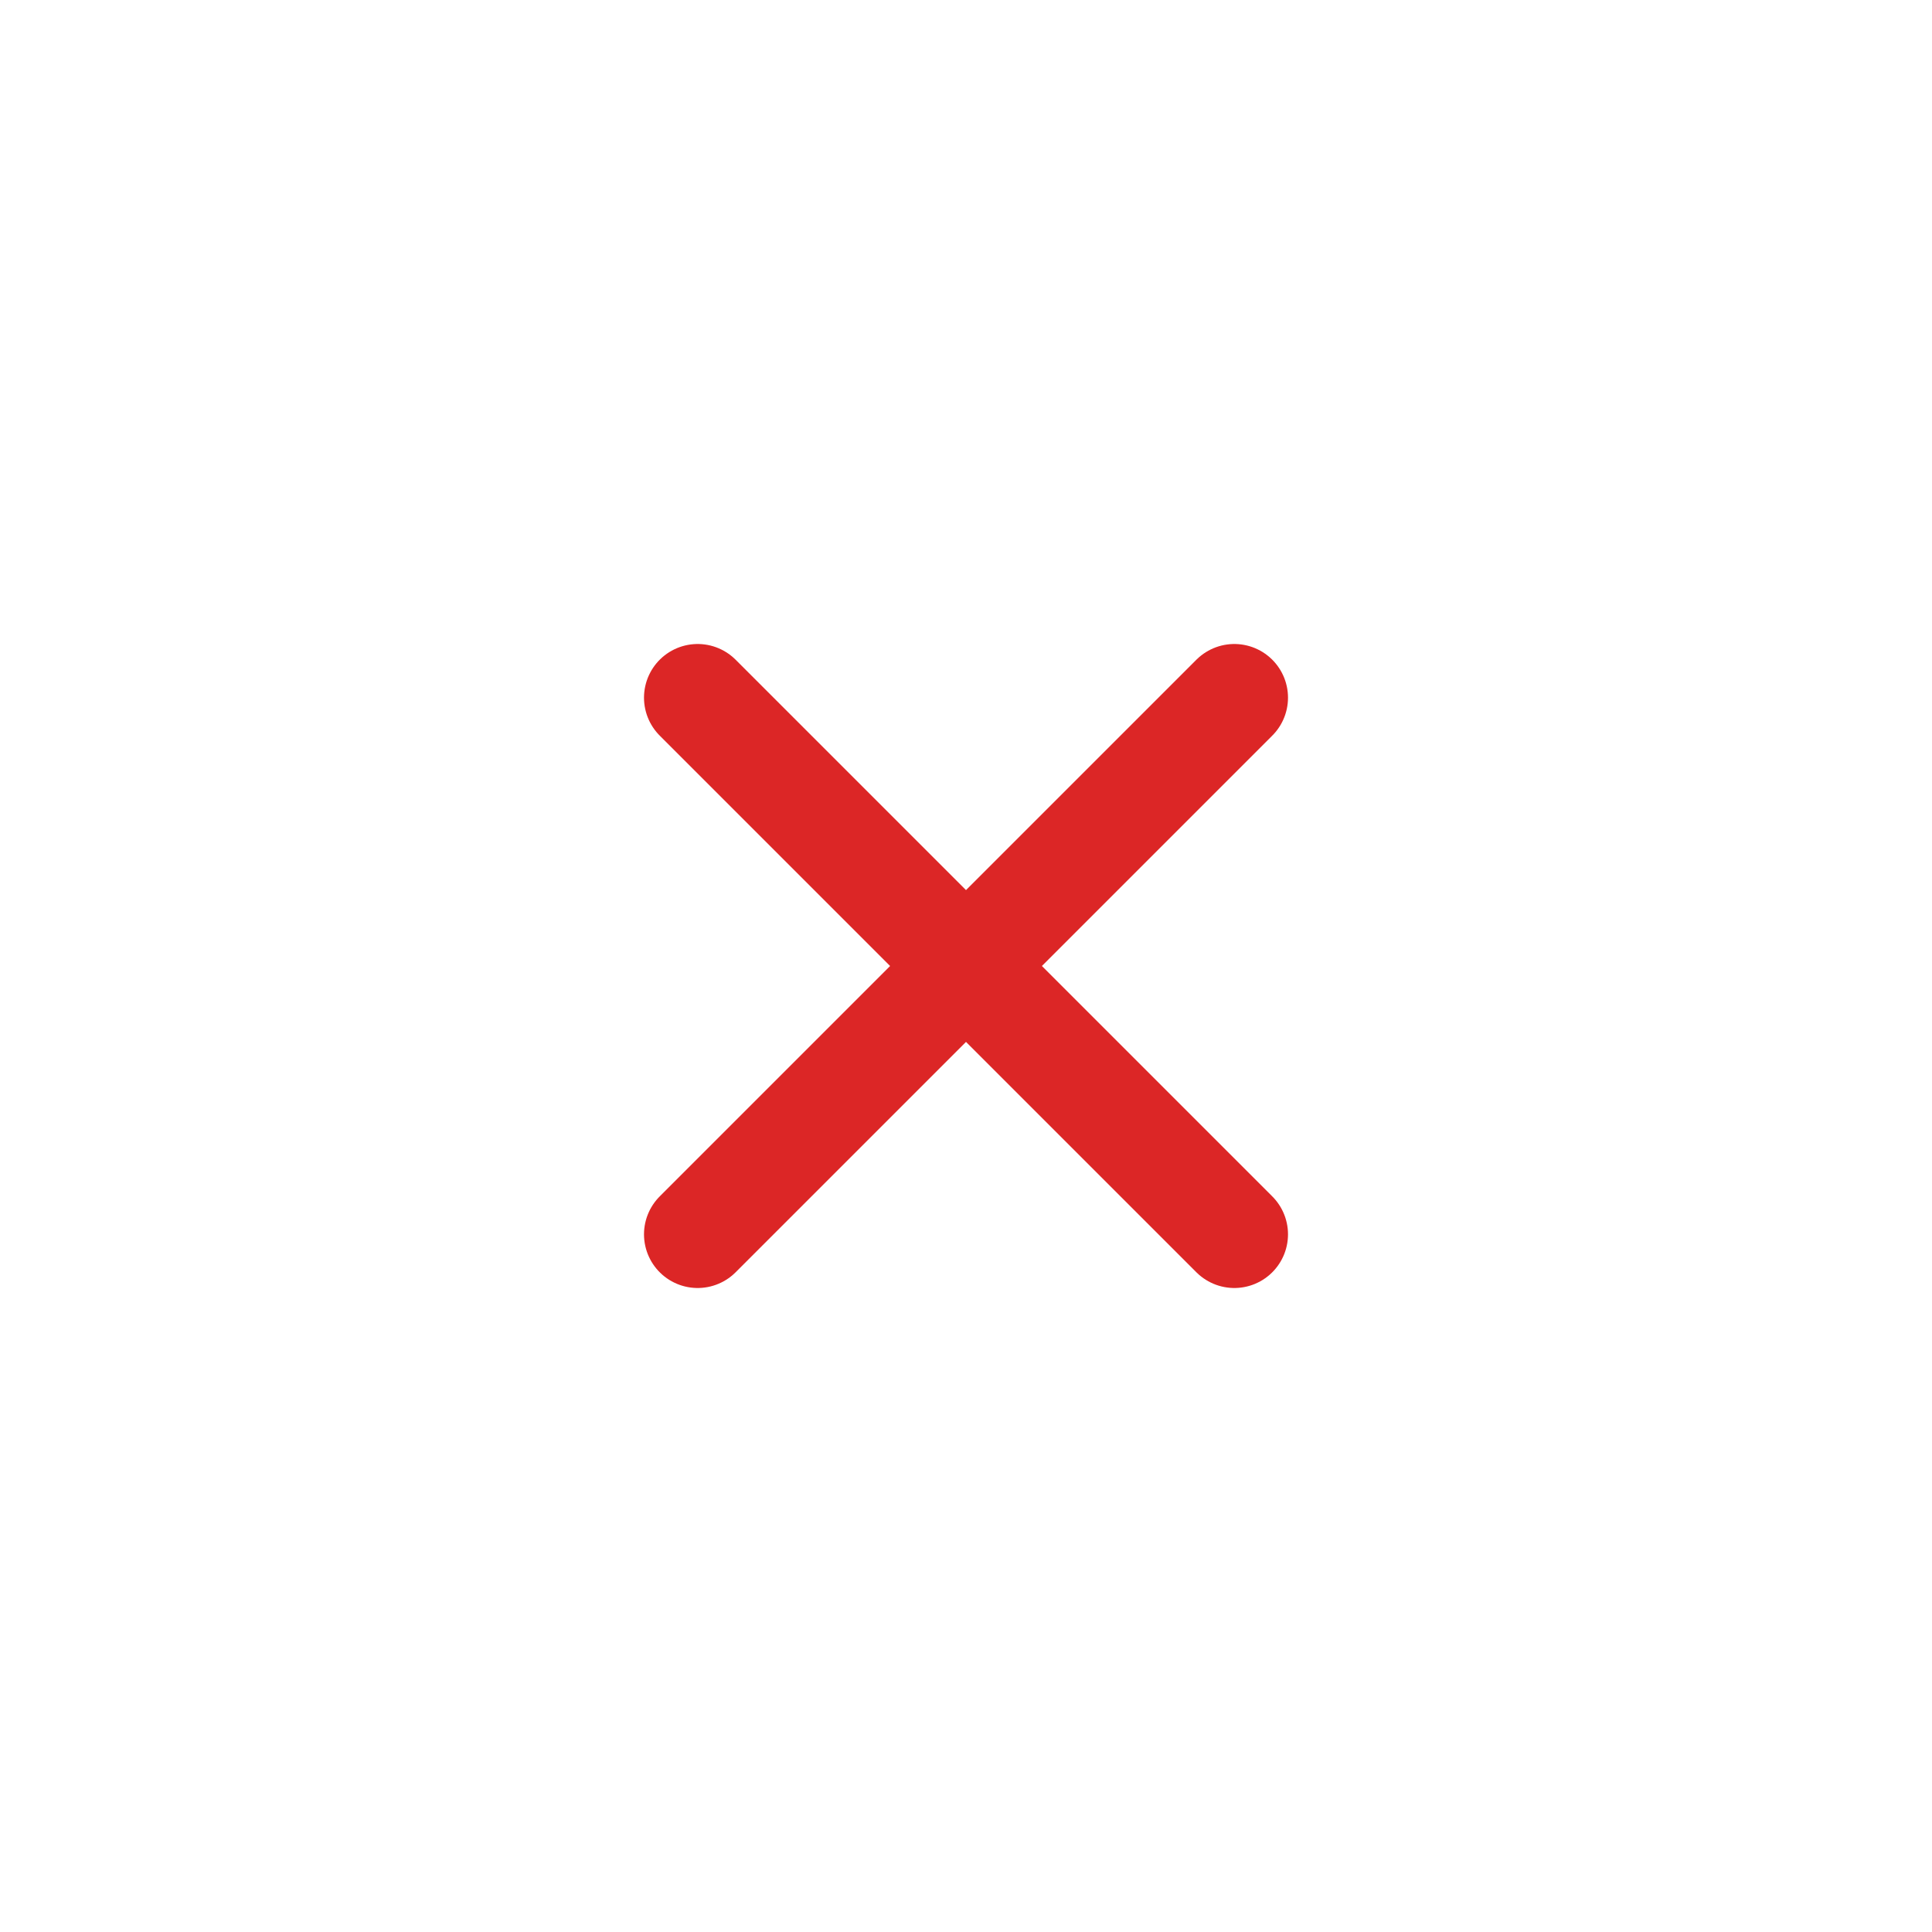 <svg width="36" height="36" viewBox="0 0 36 36" fill="none" xmlns="http://www.w3.org/2000/svg">
	<path d="M23 13L13 23M13 13L23 23" stroke="#DC2626" stroke-width="2" stroke-linecap="round"
		stroke-linejoin="round" />
</svg>
